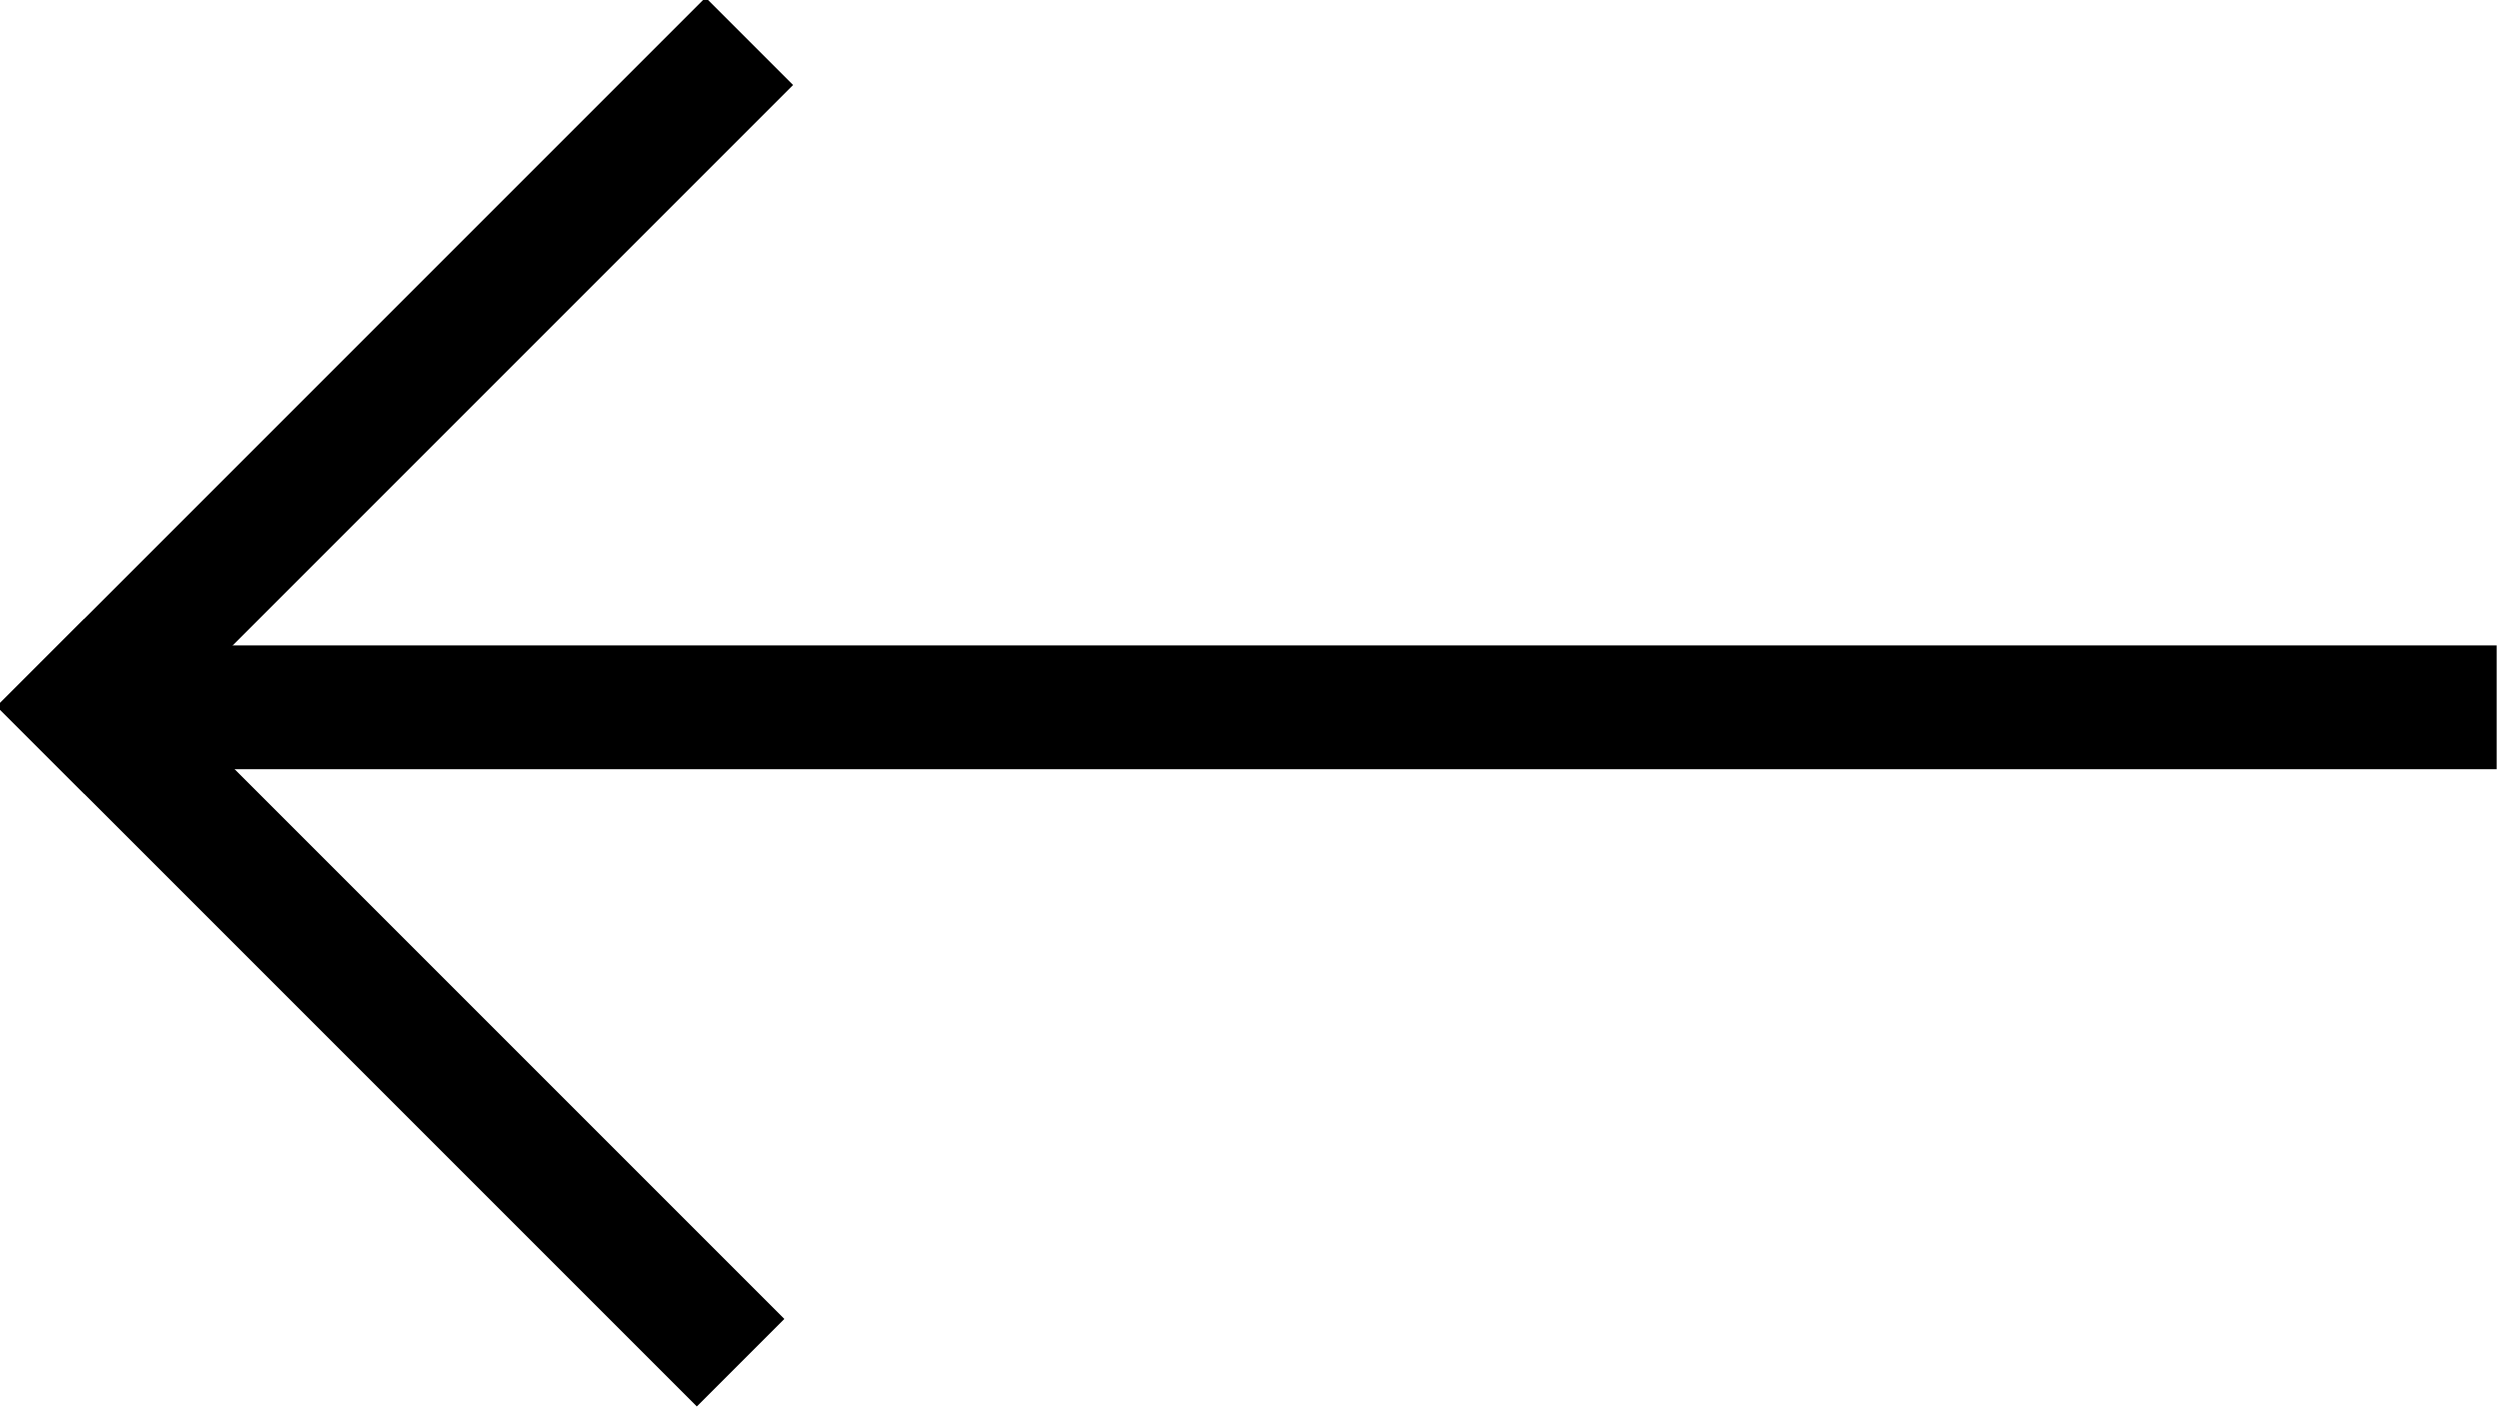 <?xml version="1.0" encoding="utf-8"?>
<!-- Generator: Adobe Illustrator 25.2.0, SVG Export Plug-In . SVG Version: 6.00 Build 0)  -->
<svg version="1.1" id="Layer_1" xmlns="http://www.w3.org/2000/svg" xmlns:xlink="http://www.w3.org/1999/xlink" x="0px" y="0px"
	 width="20.2px" height="11.4px" viewBox="0 0 20.2 11.4" style="enable-background:new 0 0 20.2 11.4;" xml:space="preserve">
<style type="text/css">
	.st0{fill:none;stroke:#000000;stroke-linecap:square;}
	.st1{fill:none;stroke:#000000;}
</style>
<g id="Group_2" transform="translate(1594.873 217.015) rotate(180)">
	<g id="Group_1" transform="translate(1580.333 206.358) rotate(45)">
		<line id="Line_1" class="st0" x1="13.3" y1="0.8" x2="13.3" y2="-6.3"/>
		<line id="Line_2" class="st0" x1="6.3" y1="-6.3" x2="13.3" y2="-6.3"/>
	</g>
	<line id="Line_3" class="st1" x1="1594.1" y1="211.3" x2="1574.7" y2="211.3"/>
</g>
</svg>

